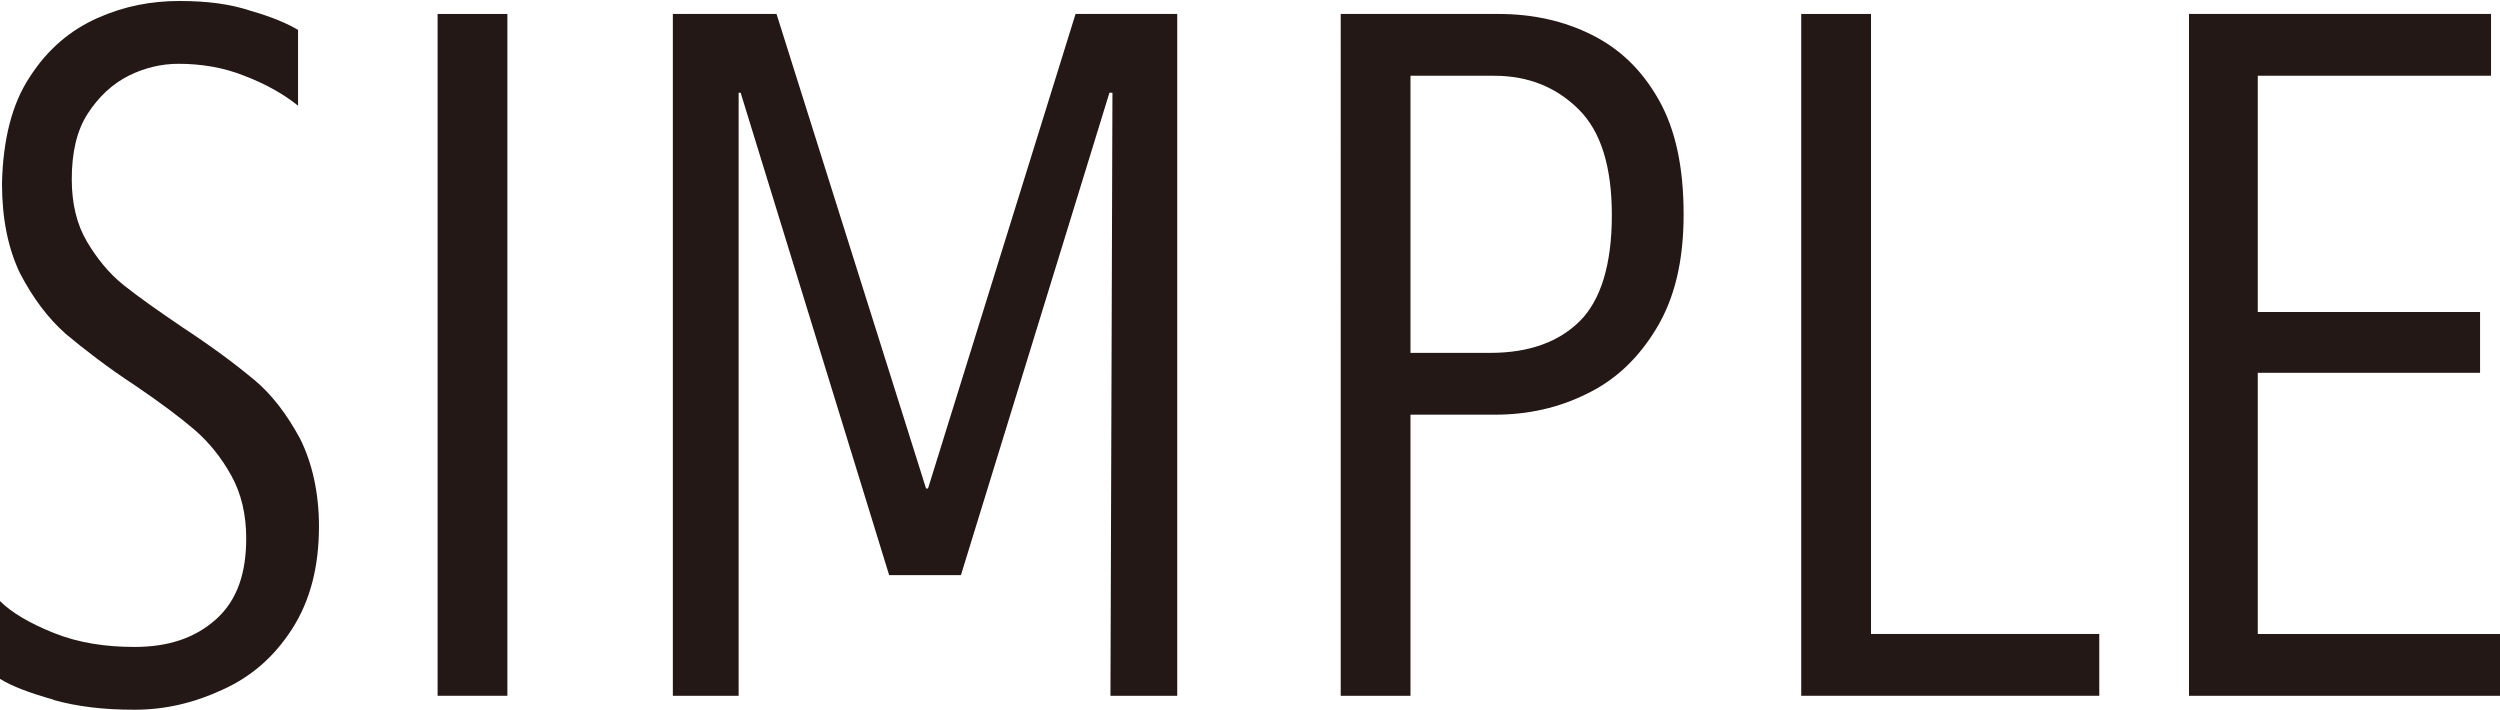 <svg xmlns="http://www.w3.org/2000/svg" viewBox="0 0 25.08 7.12">
<path fill="#231815" d="M.54,7.02c-.25-.07-.43-.14-.54-.21v-.78c.11.11.29.22.54.32s.52.14.81.14c.34,0,.61-.09.82-.28s.3-.46.3-.81c0-.24-.05-.45-.15-.63-.1-.18-.22-.33-.37-.46-.14-.12-.34-.27-.59-.44-.29-.19-.52-.37-.7-.52-.18-.16-.33-.36-.46-.61-.12-.25-.18-.55-.18-.9C.03,1.4.12,1.04.3.77c.18-.28.41-.47.68-.59.27-.12.54-.17.82-.17s.51.03.72.1c.21.06.37.13.47.19v.76c-.15-.12-.33-.22-.54-.3-.2-.08-.42-.12-.66-.12-.17,0-.34.04-.5.12s-.3.21-.41.38-.16.39-.16.66c0,.24.05.45.15.62s.22.32.37.44.35.26.6.43c.29.19.53.37.71.52.18.15.33.35.46.59.12.24.19.54.19.88,0,.41-.09.75-.27,1.03-.18.28-.41.48-.7.61-.28.13-.57.2-.88.2s-.57-.03-.82-.1Z"/>
<path fill="#231815" d="M4.39.14h.7v6.84h-.7V.14Z"/>
<path fill="#231815" d="M6.75.14h1.04l1.5,4.76h.02L10.79.14h1.02v6.84h-.67l.02-6.05h-.03l-1.49,4.84h-.72L7.43.93h-.02v6.05s-.66,0-.66,0V.14Z"/>
<path fill="#231815" d="M13.45.14h1.58c.35,0,.66.07.94.21.28.14.5.35.67.65.17.3.25.68.25,1.15s-.09.84-.27,1.14c-.18.3-.41.52-.7.66-.28.14-.59.21-.92.21h-.85v2.82h-.7V.14ZM14.95,3.54c.39,0,.69-.11.9-.32.21-.21.32-.57.32-1.06s-.11-.84-.33-1.06c-.22-.22-.5-.34-.85-.34h-.84v2.78h.8Z"/>
<path fill="#231815" d="M18.07.14h.7v6.22h2.29v.62h-2.99V.14Z"/>
<path fill="#231815" d="M21.96.14h3.03v.62h-2.34v2.37h2.23v.61h-2.23v2.62h2.43v.62h-3.12V.14Z"/>
</svg>